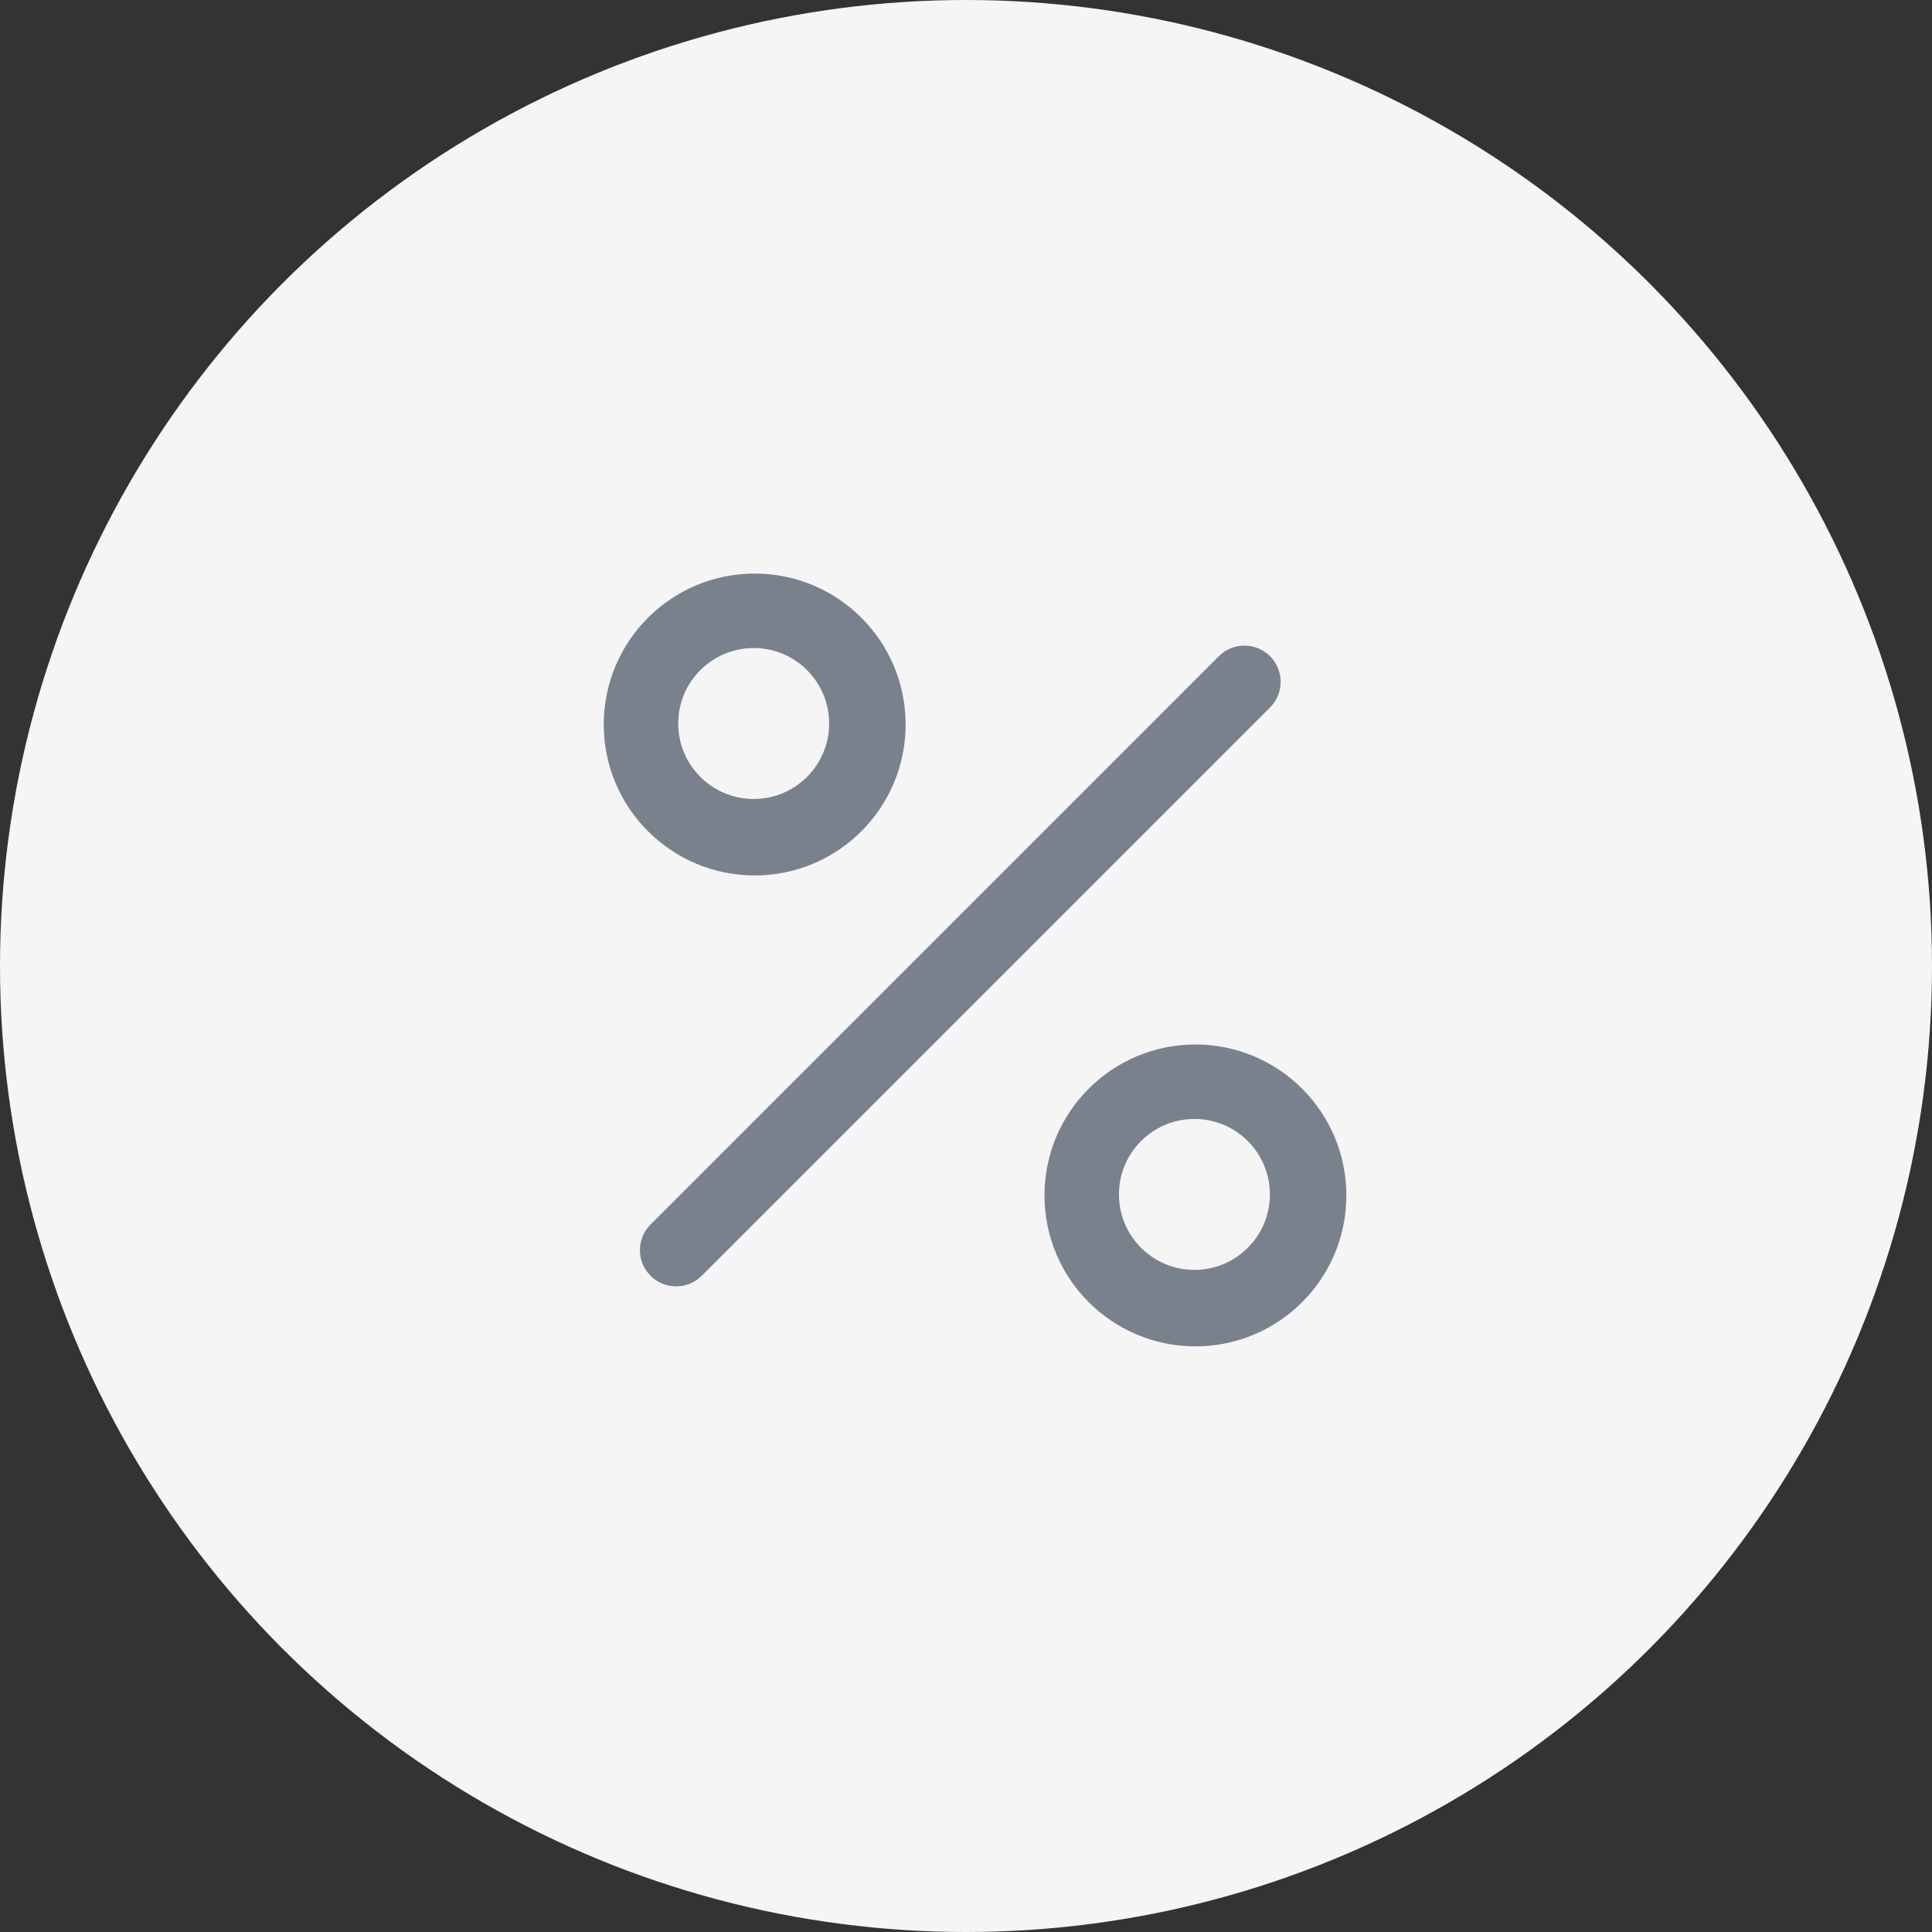 <?xml version="1.0" encoding="UTF-8"?>
<svg width="64px" height="64px" viewBox="0 0 64 64" version="1.1" xmlns="http://www.w3.org/2000/svg" xmlns:xlink="http://www.w3.org/1999/xlink">
    <rect x="0" y="0" width="64" height="64" fill="#333333" stroke="none"/>
    <!-- Generator: Sketch 55.2 (78181) - https://sketchapp.com -->
    <title>icon_special-1</title>
    <desc>Created with Sketch.</desc>
    <g id="Page-1" stroke="none" stroke-width="1" fill="none" fill-rule="evenodd">
        <g id="icon_special-1">
            <g id="Group">
                <circle id="Oval" fill="#F5F5F6" cx="32" cy="32" r="32"></circle>
                <g id="Group-30" transform="translate(20, 19)">
                    <path d="M19.6,25.6 C16.839,25.6 14.6,23.361 14.6,20.6 C14.6,17.839 16.839,15.6 19.6,15.6 C22.361,15.6 24.6,17.839 24.6,20.6 C24.6,23.361 22.361,25.6 19.6,25.6 Z M19.567,23.067 C20.947,23.067 22.067,21.947 22.067,20.567 C22.067,19.186 20.947,18.067 19.567,18.067 C18.186,18.067 17.067,19.186 17.067,20.567 C17.067,21.947 18.186,23.067 19.567,23.067 Z" id="Shape" fill="#79818C"></path>
                    <path d="M5,10 C2.239,10 0,7.761 0,5 C0,2.239 2.239,0 5,0 C7.761,0 10,2.239 10,5 C10,7.761 7.761,10 5,10 Z M4.967,7.467 C6.347,7.467 7.467,6.347 7.467,4.967 C7.467,3.586 6.347,2.467 4.967,2.467 C3.586,2.467 2.467,3.586 2.467,4.967 C2.467,6.347 3.586,7.467 4.967,7.467 Z" id="Shape" fill="#79818C"></path>
                    <path d="M2.398,22.412 L21.223,3.587" id="Path-7" stroke="#79818C" stroke-width="2.4" stroke-linecap="round"></path>
                </g>
            </g>
        </g>
    </g>
</svg>